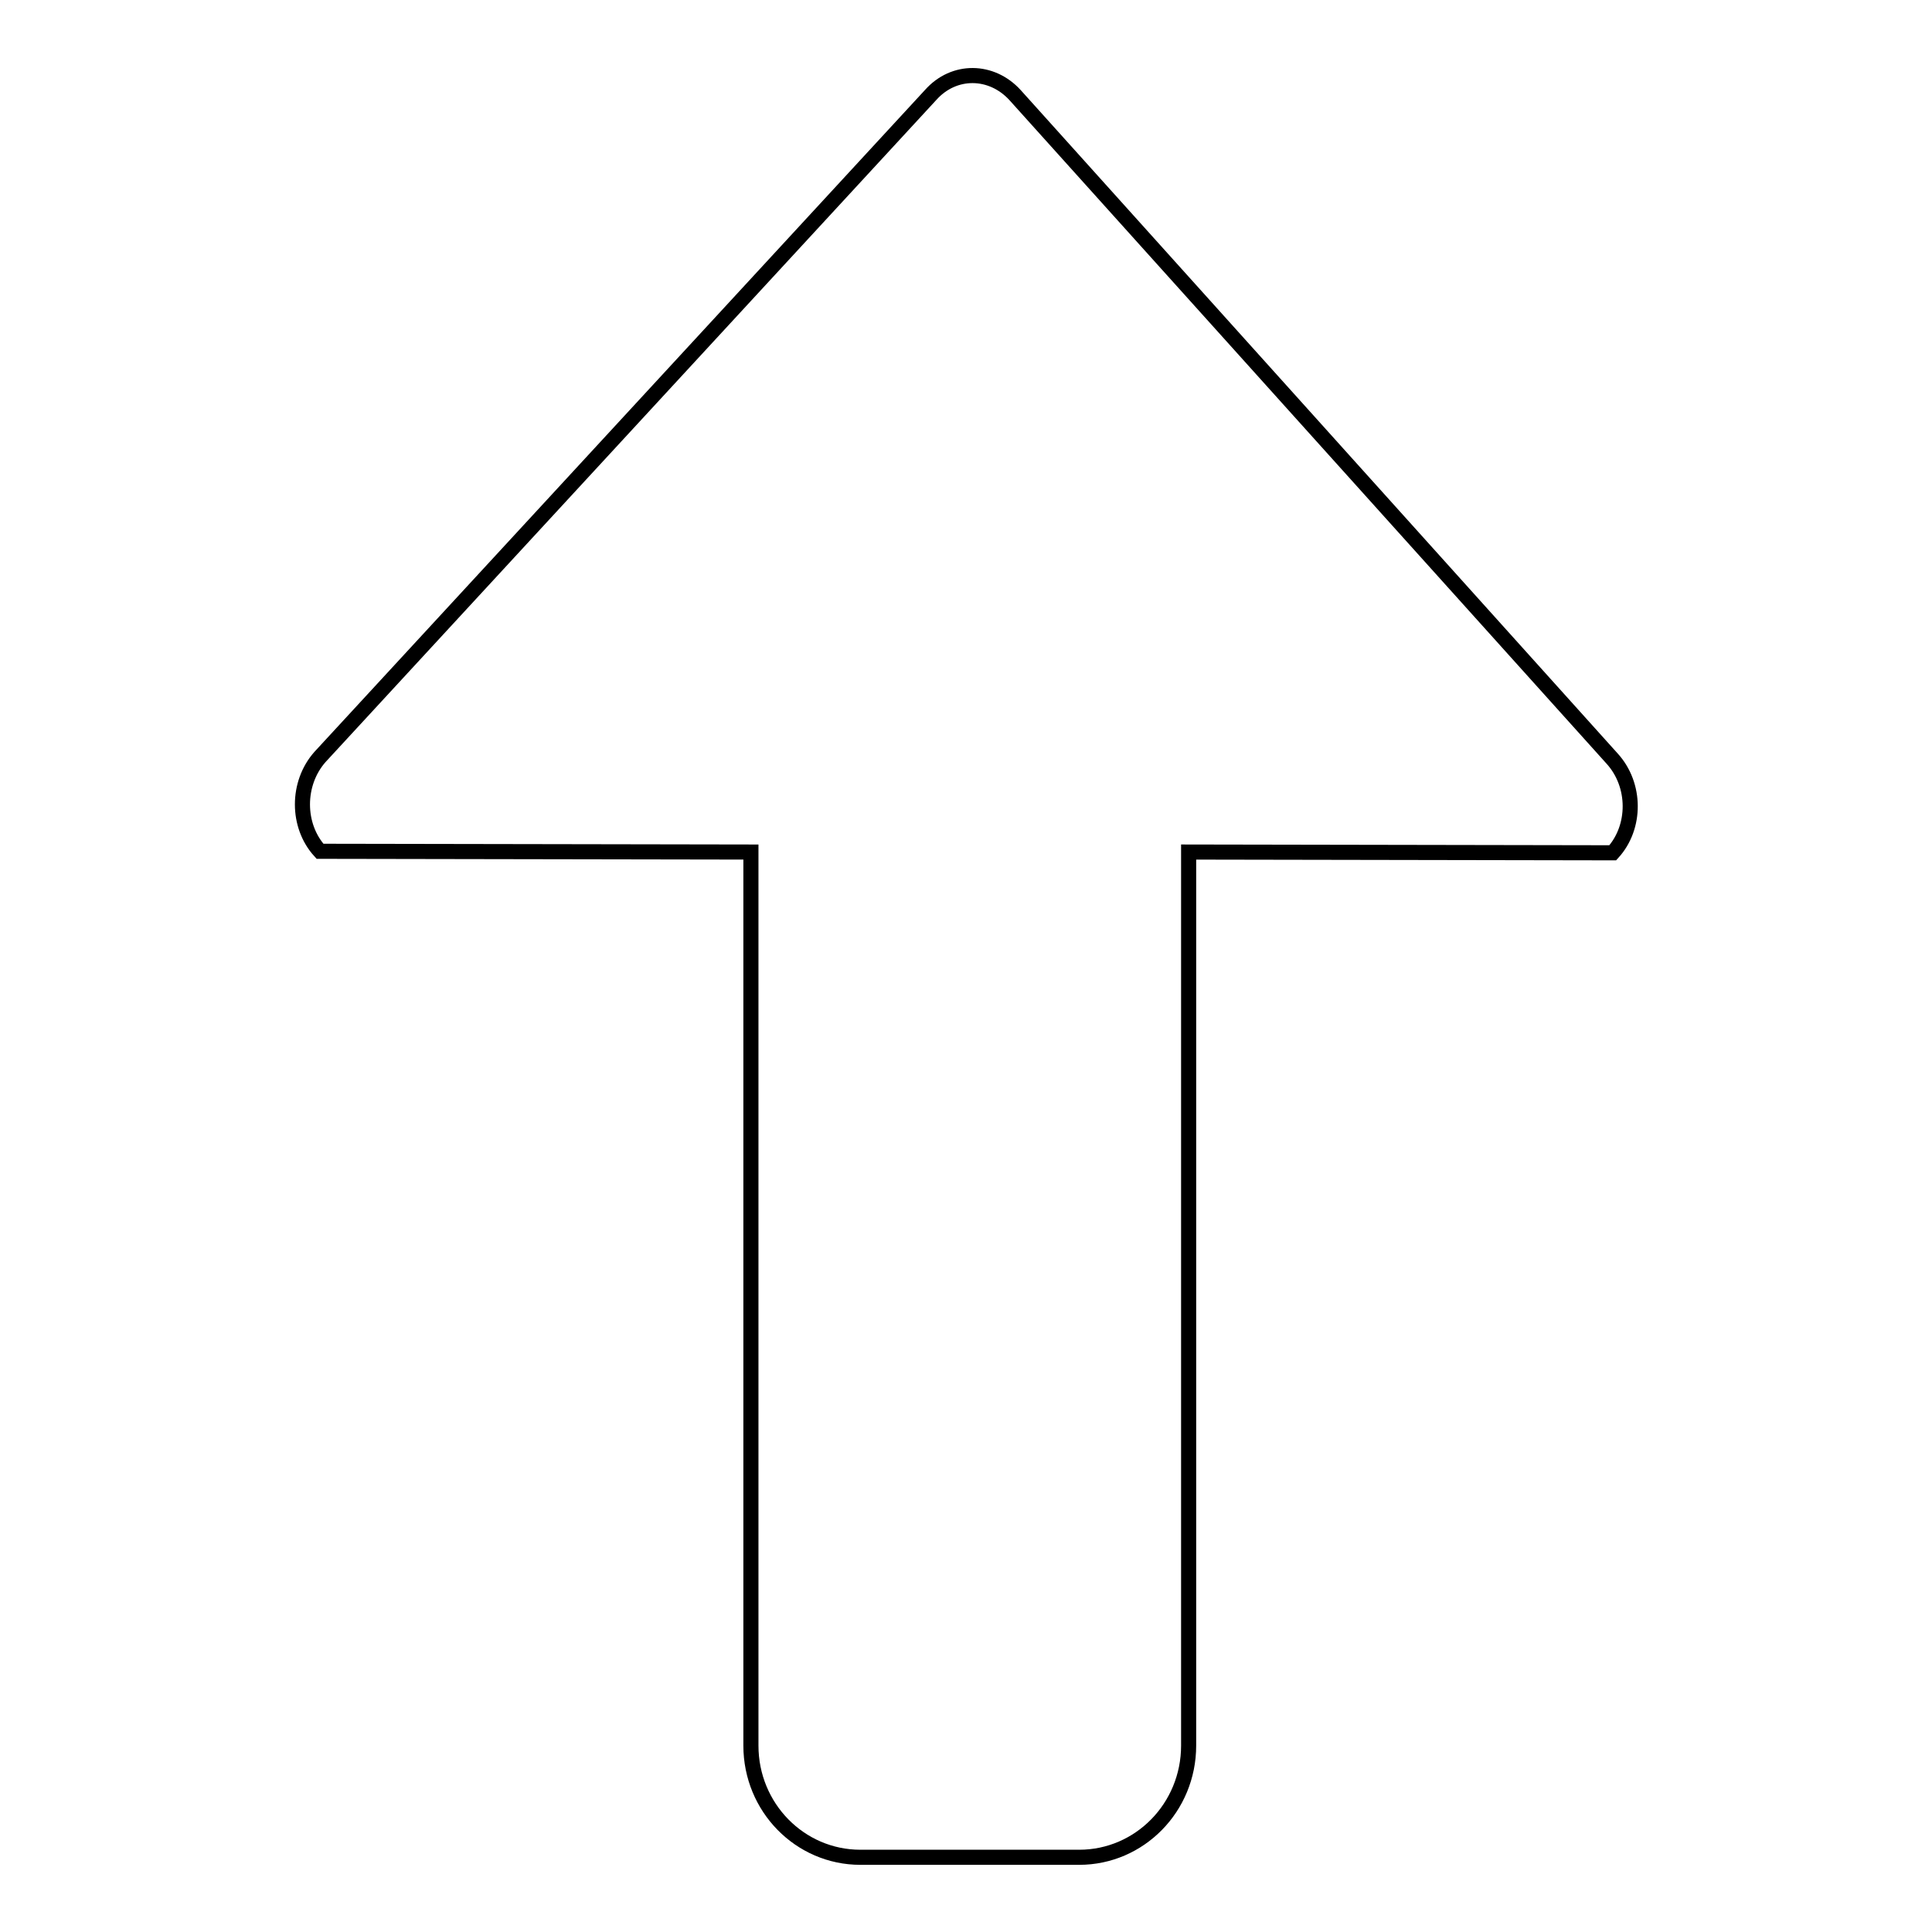 <?xml version="1.0" encoding="utf-8"?>
<!-- Svg Vector Icons : http://www.onlinewebfonts.com/icon -->
<!DOCTYPE svg PUBLIC "-//W3C//DTD SVG 1.1//EN" "http://www.w3.org/Graphics/SVG/1.1/DTD/svg11.dtd">
<svg version="1.1" xmlns="http://www.w3.org/2000/svg" xmlns:xlink="http://www.w3.org/1999/xlink" x="0px" y="0px" viewBox="0 0 256 256" enable-background="new 0 0 256 256" xml:space="preserve">
<g> <path stroke-width="2" fill-opacity="0" stroke="#000000"  d="M123.3,12.6l-80.9,87.7c-3.1,3.5-3.1,9.1,0,12.5l57.1,0.1v118.4c0,8.2,6.5,14.8,14.5,14.8h29 c8,0,14.5-6.6,14.5-14.8V112.9l56.2,0.1c3.1-3.4,3.1-9-0.1-12.5l-79.1-87.9C131.4,9.2,126.4,9.1,123.3,12.6L123.3,12.6z"/></g>
</svg>